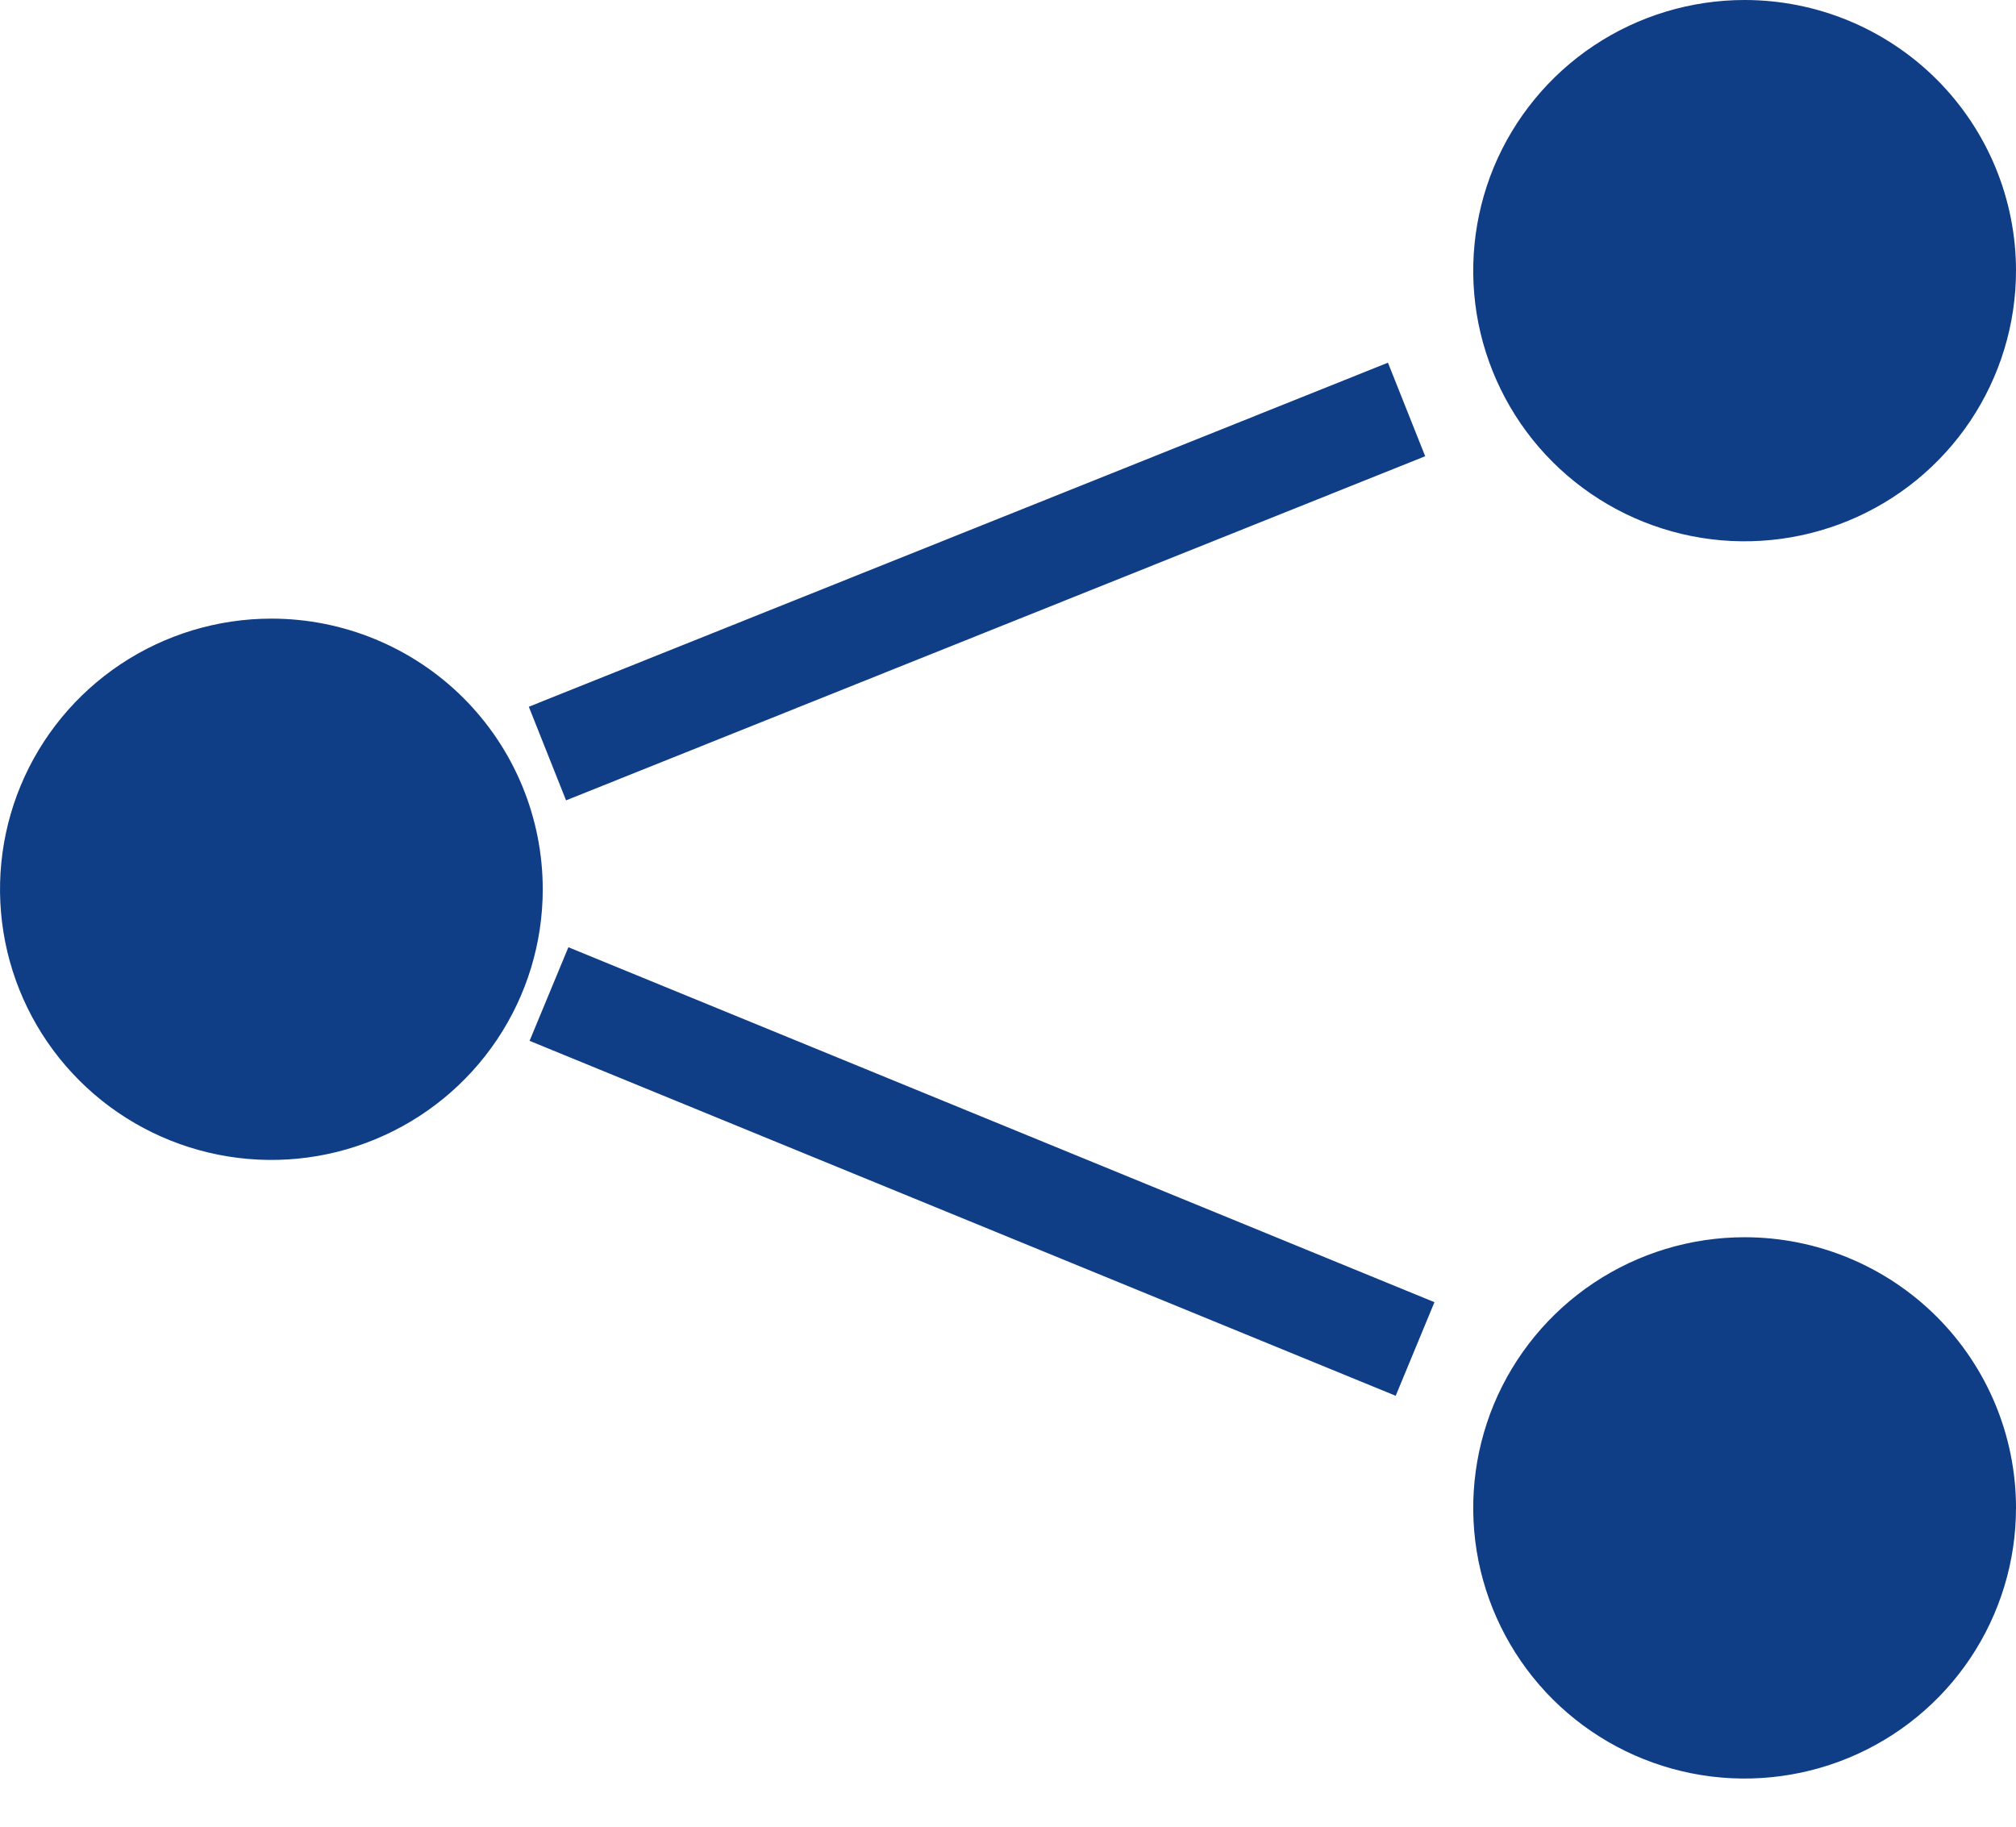 <?xml version="1.0" encoding="UTF-8"?> <svg xmlns="http://www.w3.org/2000/svg" width="32" height="29" viewBox="0 0 32 29" fill="none"><path d="M32 4.297C32 5.146 31.747 5.977 31.274 6.684C30.801 7.39 30.128 7.941 29.341 8.266C28.554 8.591 27.688 8.677 26.852 8.511C26.016 8.345 25.249 7.936 24.646 7.335C24.044 6.734 23.634 5.968 23.467 5.135C23.301 4.301 23.387 3.438 23.712 2.652C24.039 1.867 24.591 1.196 25.299 0.724C26.008 0.252 26.84 0 27.692 0C28.835 0 29.93 0.453 30.738 1.258C31.546 2.064 32 3.157 32 4.297ZM27.692 19.642C26.84 19.642 26.008 19.894 25.299 20.366C24.591 20.838 24.039 21.509 23.712 22.294C23.387 23.079 23.301 23.943 23.467 24.777C23.634 25.61 24.044 26.376 24.646 26.977C25.249 27.578 26.016 27.987 26.852 28.153C27.688 28.319 28.554 28.233 29.341 27.908C30.128 27.583 30.801 27.032 31.274 26.326C31.747 25.619 32 24.788 32 23.939C32 22.799 31.546 21.706 30.738 20.9C29.93 20.095 28.835 19.642 27.692 19.642ZM4.308 9.821C3.456 9.821 2.623 10.073 1.914 10.545C1.206 11.017 0.654 11.688 0.328 12.473C0.002 13.258 -0.083 14.122 0.083 14.956C0.249 15.789 0.659 16.555 1.262 17.156C1.864 17.757 2.632 18.166 3.467 18.332C4.303 18.498 5.169 18.413 5.956 18.087C6.743 17.762 7.416 17.211 7.889 16.505C8.363 15.798 8.615 14.967 8.615 14.118C8.615 12.978 8.162 11.885 7.354 11.079C6.546 10.274 5.45 9.821 4.308 9.821ZM22.769 20.673L9.022 15.038L8.406 16.524L22.154 22.159L22.769 20.673ZM22.031 5.758L8.394 11.22L8.985 12.706L22.622 7.243L22.031 5.758Z" fill="#0F3D86"></path></svg> 